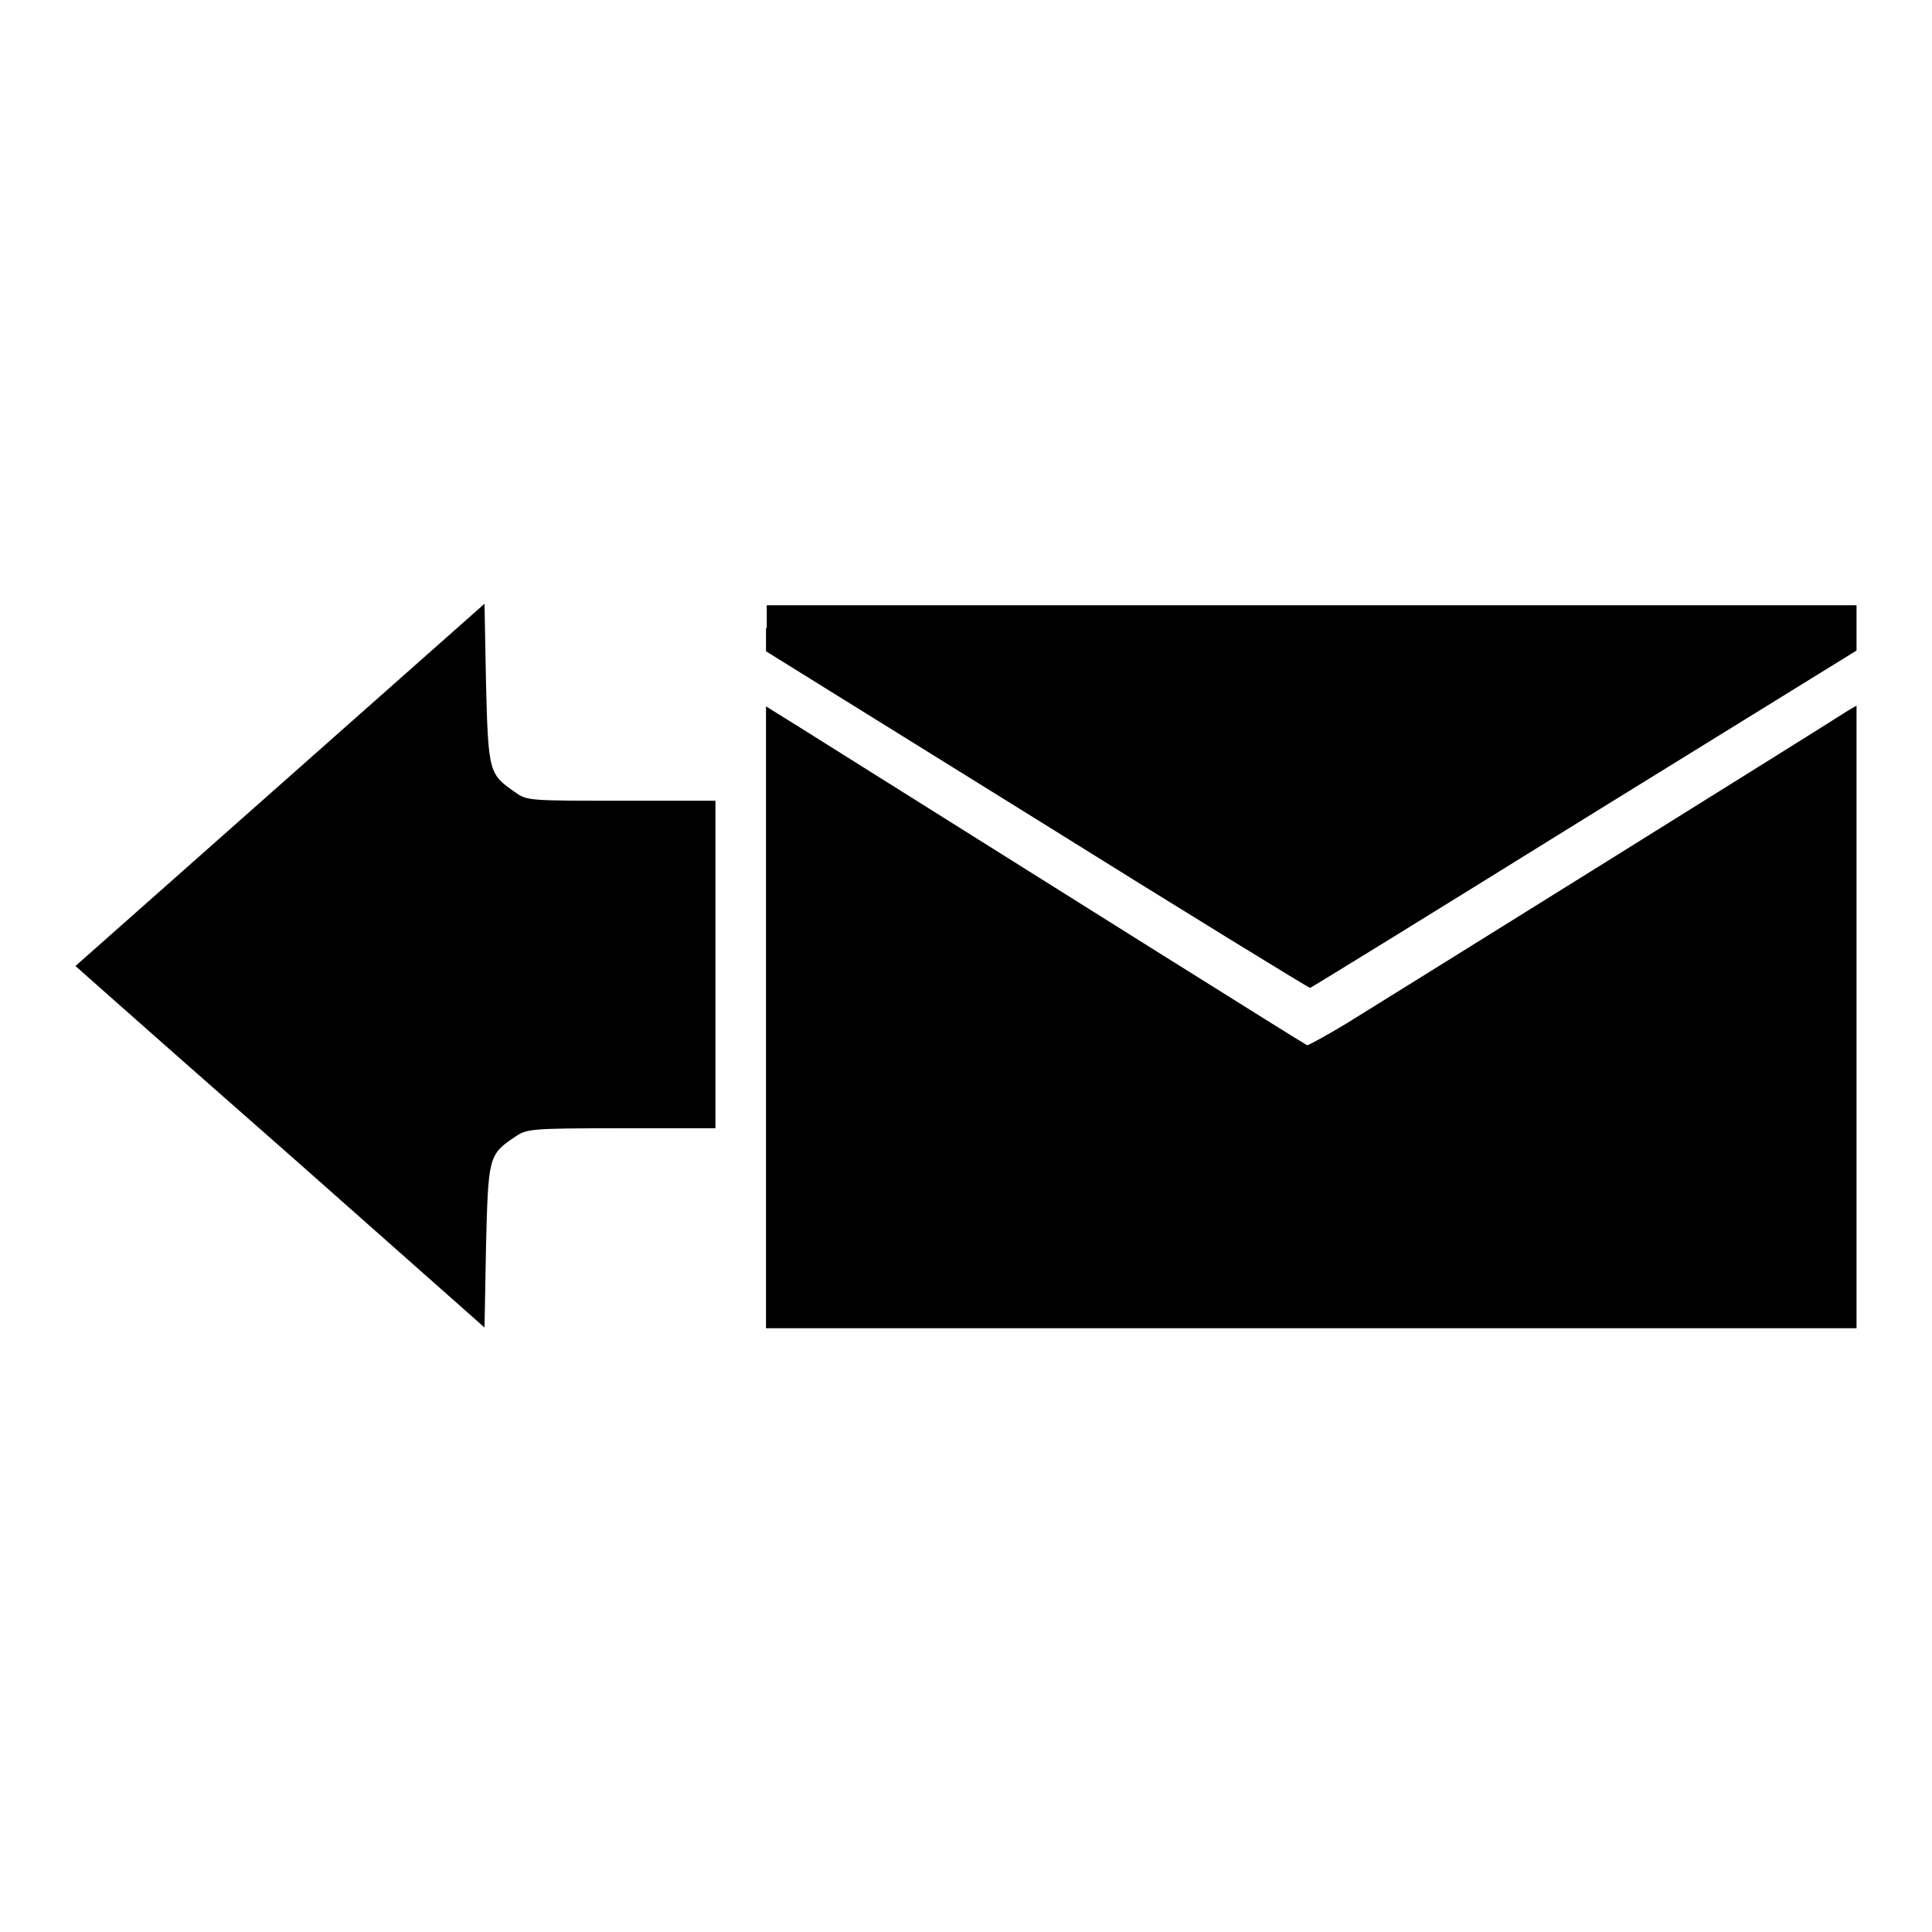 <?xml version="1.0" encoding="utf-8"?>
<!-- Svg Vector Icons : http://www.onlinewebfonts.com/icon -->
<!DOCTYPE svg PUBLIC "-//W3C//DTD SVG 1.1//EN" "http://www.w3.org/Graphics/SVG/1.1/DTD/svg11.dtd">
<svg version="1.1" xmlns="http://www.w3.org/2000/svg" xmlns:xlink="http://www.w3.org/1999/xlink" x="0px" y="0px" viewBox="0 0 256 256" enable-background="new 0 0 256 256" xml:space="preserve">
<g><g><g><path fill="#000000" d="M37.1,104L10,128l1.8,1.6c1,0.9,13.1,11.6,27.1,23.9l25.3,22.4l0.2-10.7c0.3-11.9,0.3-12.2,3.9-14.6c1.5-1,1.9-1.1,14-1.1h12.5v-21.7v-21.7H82.3c-12.1,0-12.5,0-14-1.1c-3.5-2.4-3.6-2.6-3.9-14.4L64.2,80L37.1,104z"/><path fill="#000000" d="M101.5,83.2v3.1l35.9,22.3c19.7,12.3,36,22.3,36.2,22.3c0.1,0,16.5-10.1,36.3-22.4L246,86.2v-3v-3h-72.2h-72.2V83.2z"/><path fill="#000000" d="M101.5,134.8V176h72.2H246v-41.2V93.5l-1.2,0.7c-1.3,0.9-58.6,36.6-66.2,41.3c-2.8,1.7-5.2,3-5.4,3c-0.3-0.1-33.3-20.8-67.2-42.1l-4.5-2.8V134.8z"/></g></g></g>
</svg>
